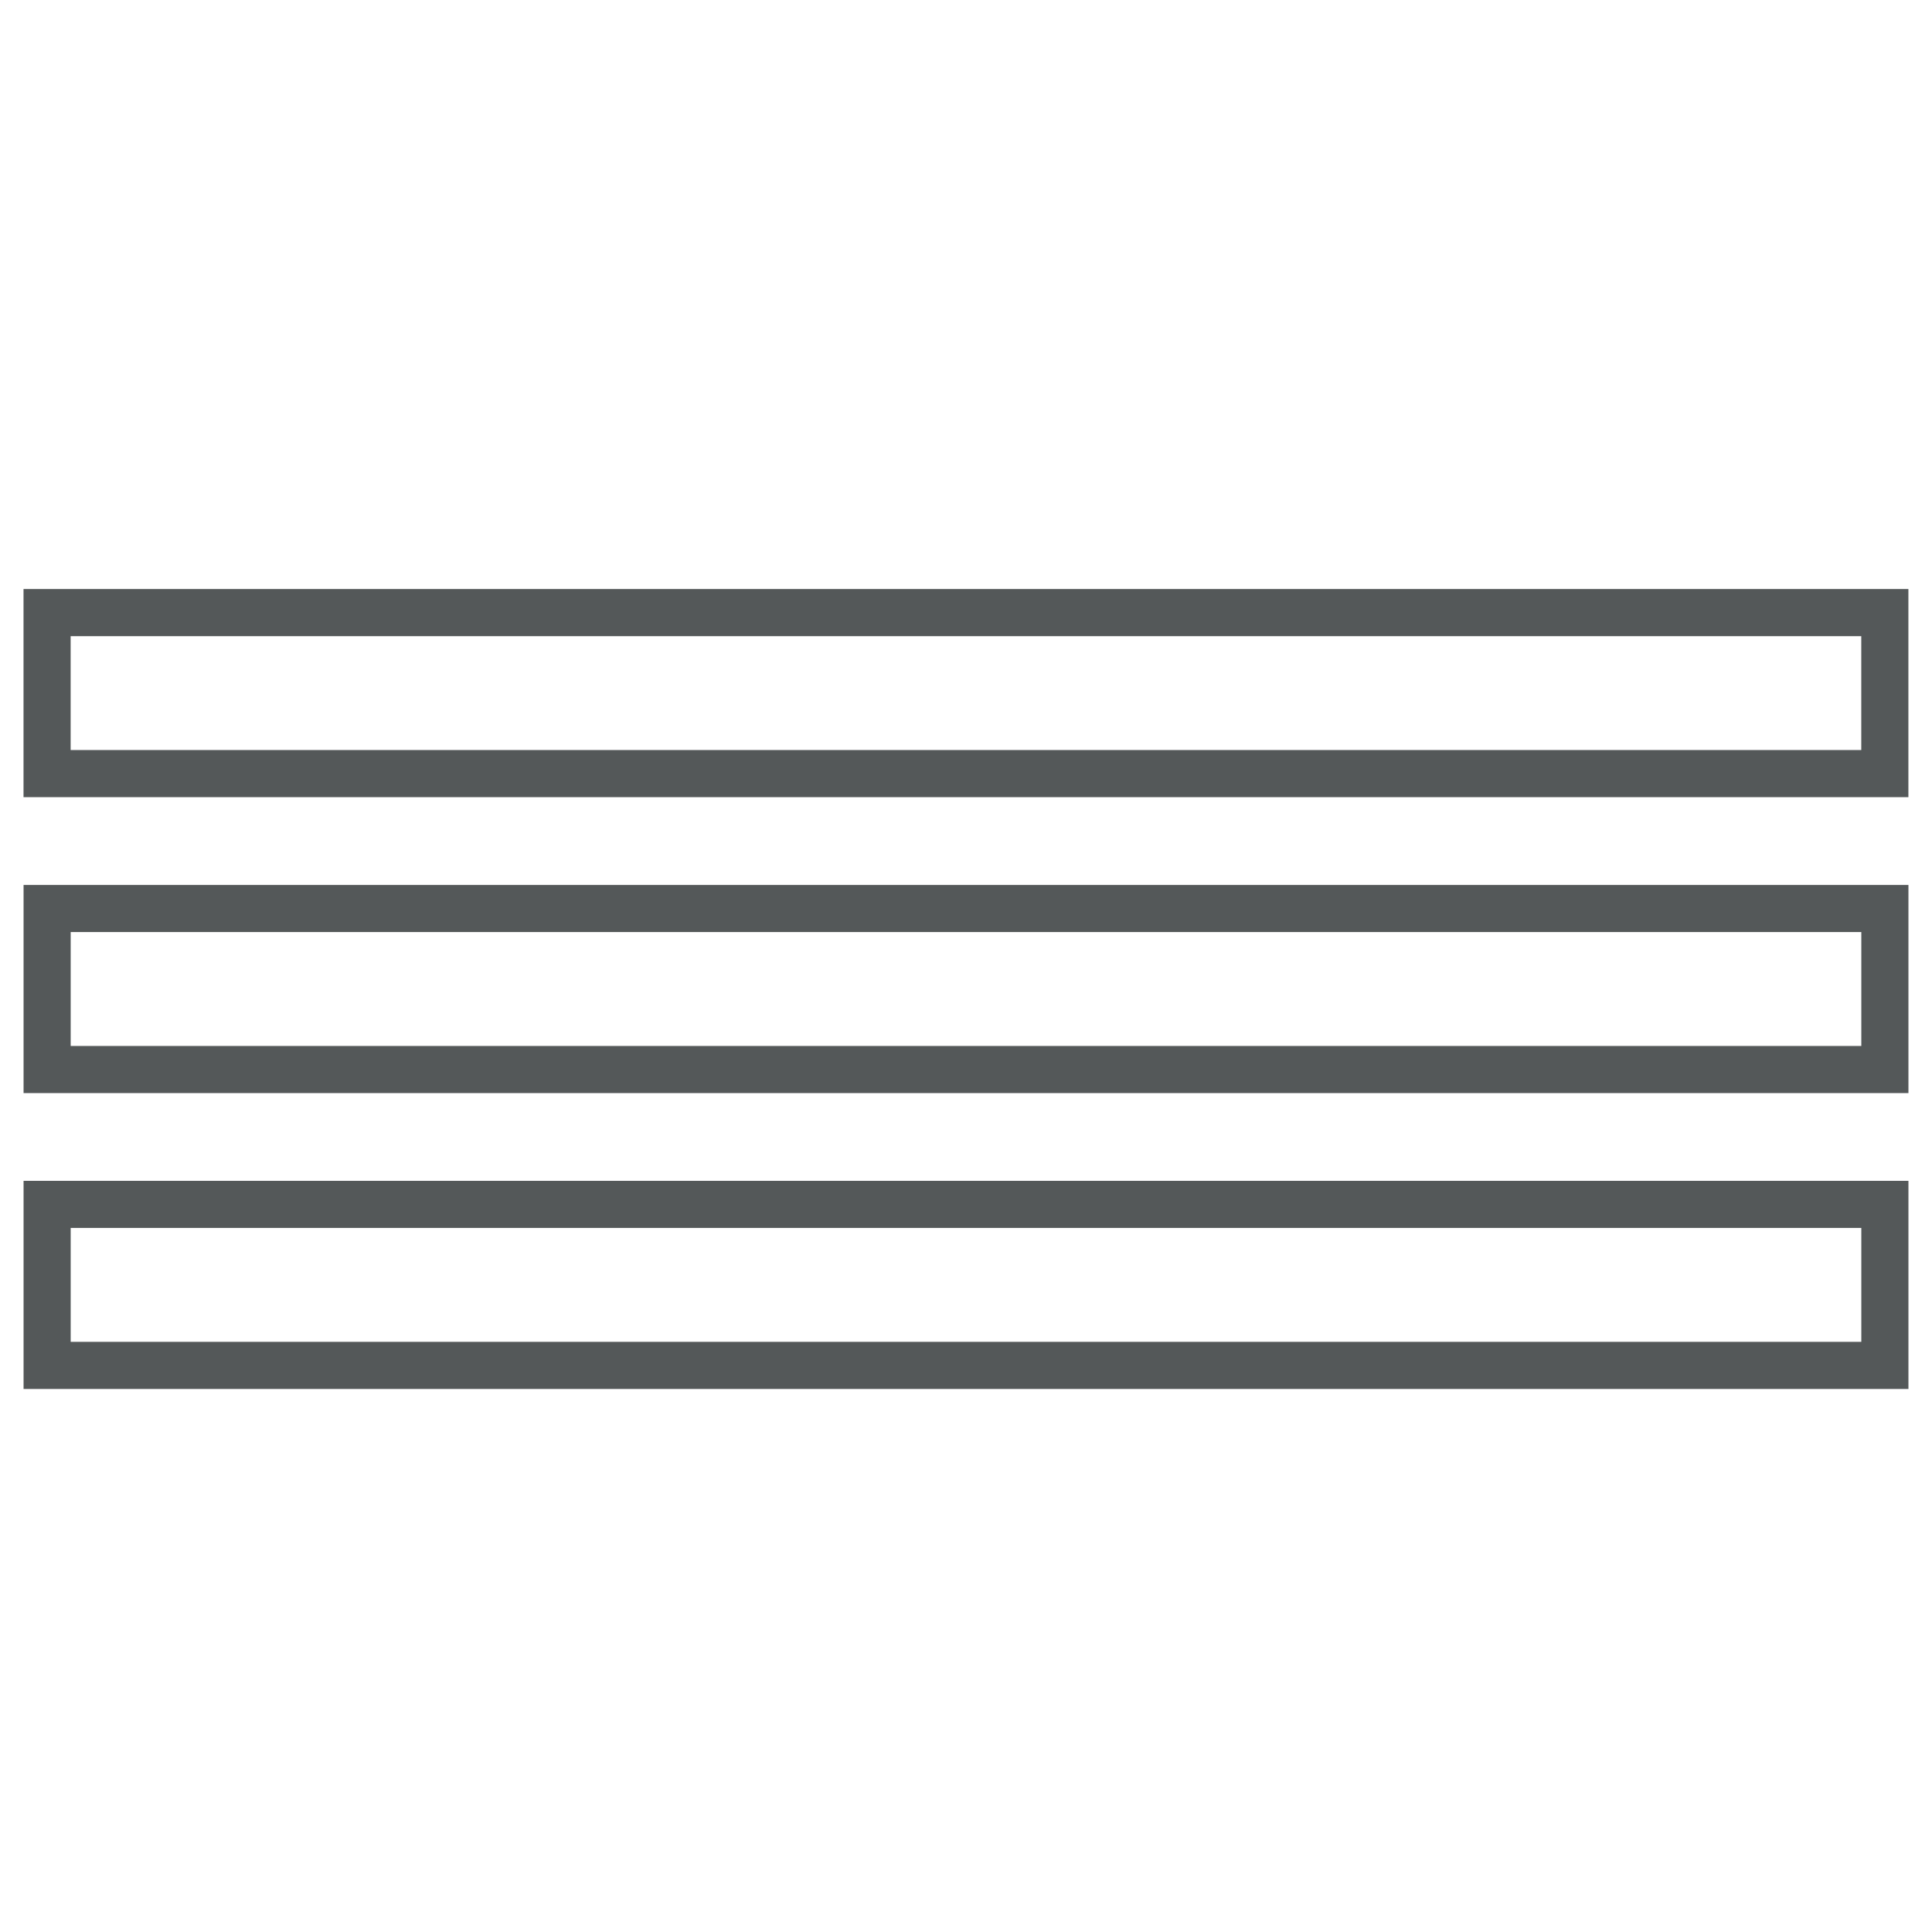 <?xml version="1.0" encoding="UTF-8"?> <svg xmlns="http://www.w3.org/2000/svg" width="41" height="41" viewBox="0 0 41 41" fill="none"><g clip-path="url(#clip0)"><rect x="40" y="22.697" width="39" height="3.417" transform="rotate(-180 40 22.697)" stroke="#545859"></rect><rect x="39.999" y="16.417" width="39" height="3.417" transform="rotate(-180 39.999 16.417)" stroke="#545859"></rect><rect x="40" y="28.976" width="39" height="3.417" transform="rotate(-180 40 28.976)" stroke="#545859"></rect></g><defs><clipPath id="clip0"><rect width="40" height="40" fill="white" transform="translate(0.5 0.5)"></rect></clipPath></defs></svg> 